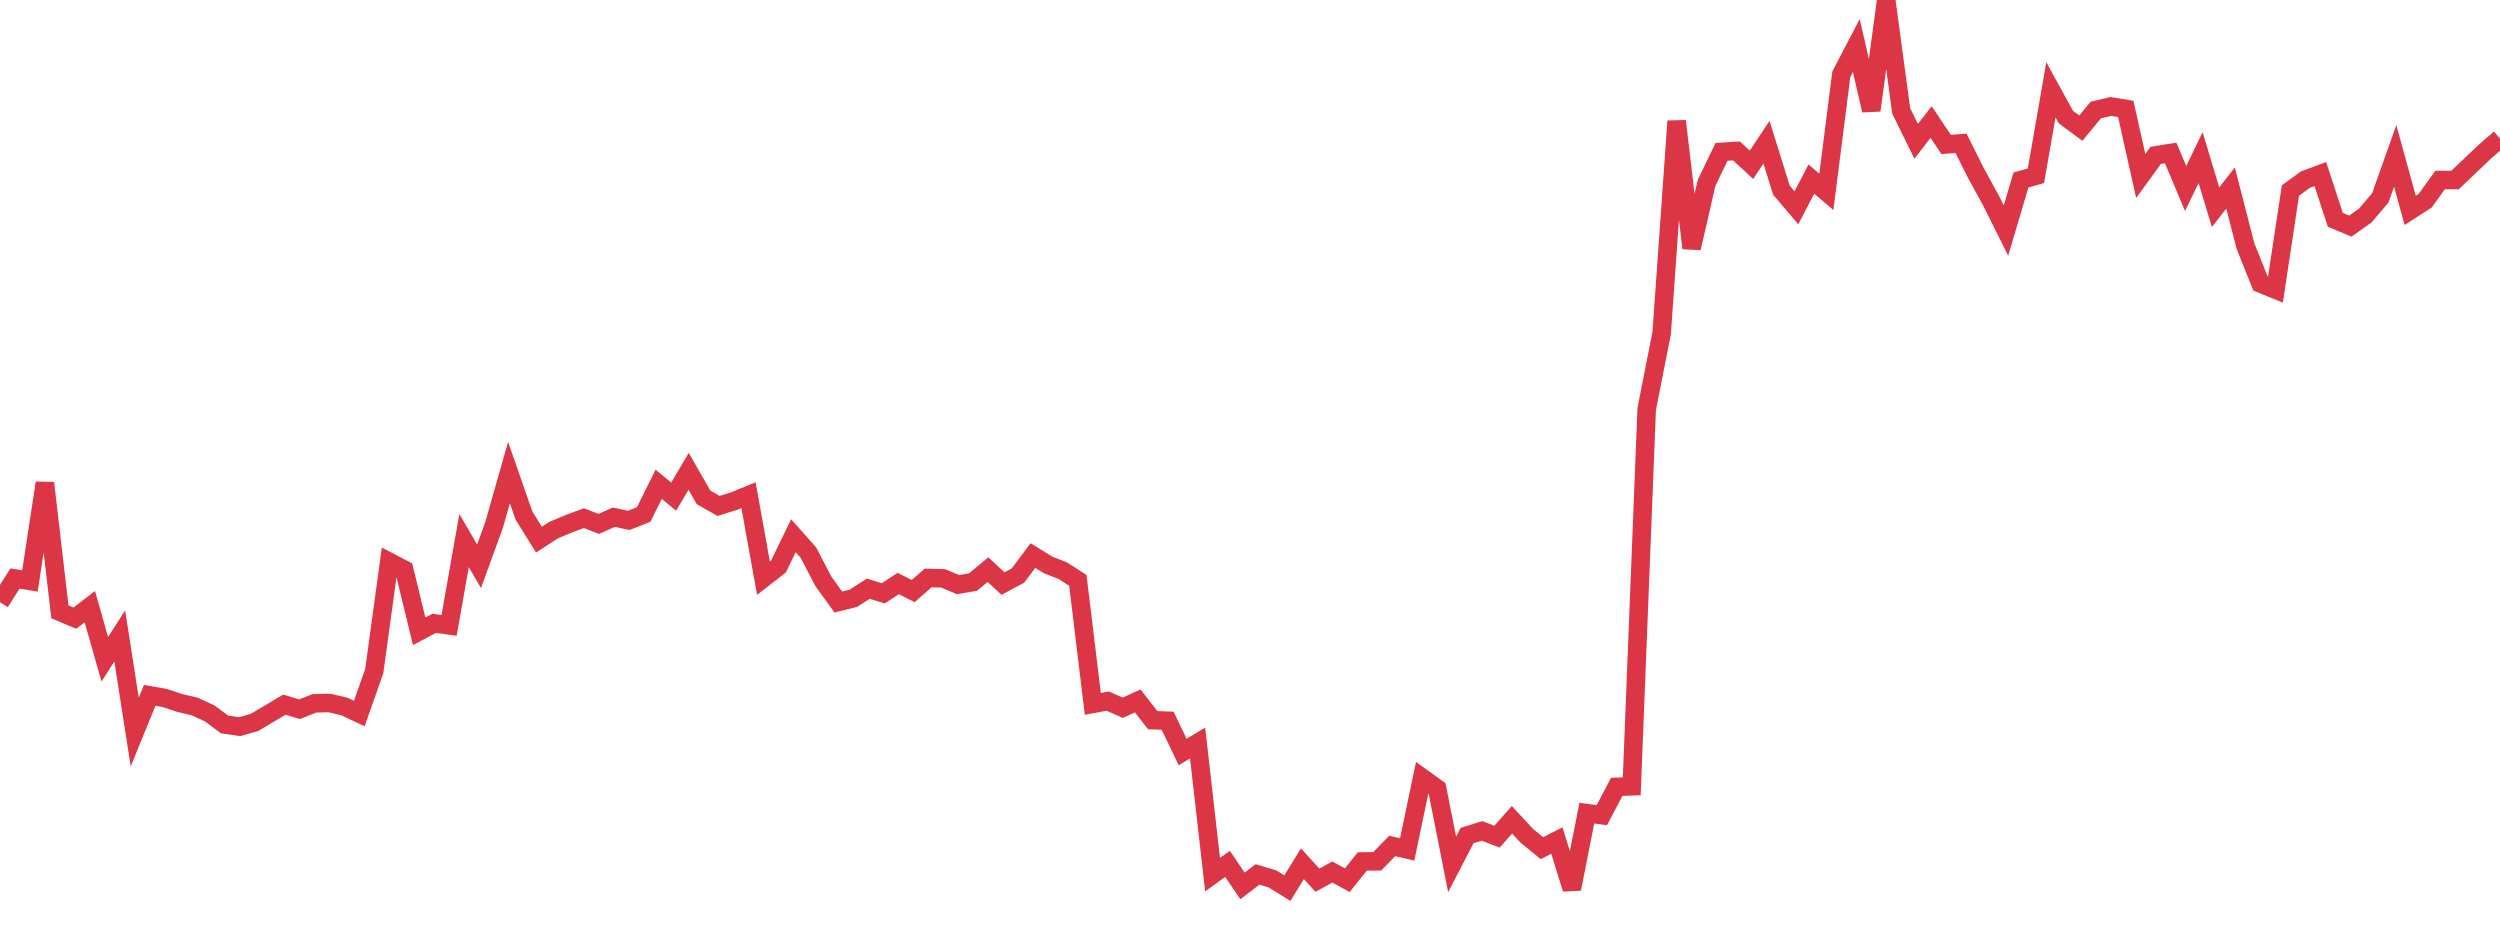 <?xml version="1.0" standalone="no"?>
<!DOCTYPE svg PUBLIC "-//W3C//DTD SVG 1.1//EN" "http://www.w3.org/Graphics/SVG/1.1/DTD/svg11.dtd">
<svg width="135" height="50" viewBox="0 0 135 50" preserveAspectRatio="none" class="sparkline" xmlns="http://www.w3.org/2000/svg"
xmlns:xlink="http://www.w3.org/1999/xlink"><path  class="sparkline--line" d="M 0 32.52 L 0 32.52 L 0.808 31.24 L 1.617 31.37 L 2.425 26.08 L 3.234 33.04 L 4.042 33.38 L 4.85 32.76 L 5.659 35.6 L 6.467 34.34 L 7.275 39.53 L 8.084 37.55 L 8.892 37.69 L 9.701 37.96 L 10.509 38.15 L 11.317 38.52 L 12.126 39.12 L 12.934 39.24 L 13.743 39.01 L 14.551 38.53 L 15.359 38.05 L 16.168 38.3 L 16.976 37.98 L 17.784 37.96 L 18.593 38.15 L 19.401 38.53 L 20.21 36.24 L 21.018 30.34 L 21.826 30.76 L 22.635 34.09 L 23.443 33.66 L 24.251 33.77 L 25.06 29.19 L 25.868 30.58 L 26.677 28.36 L 27.485 25.52 L 28.293 27.84 L 29.102 29.14 L 29.91 28.62 L 30.719 28.28 L 31.527 27.98 L 32.335 28.29 L 33.144 27.93 L 33.952 28.1 L 34.76 27.78 L 35.569 26.15 L 36.377 26.82 L 37.186 25.45 L 37.994 26.86 L 38.802 27.32 L 39.611 27.07 L 40.419 26.74 L 41.228 31.22 L 42.036 30.59 L 42.844 28.93 L 43.653 29.84 L 44.461 31.39 L 45.269 32.51 L 46.078 32.31 L 46.886 31.79 L 47.695 32.04 L 48.503 31.51 L 49.311 31.92 L 50.12 31.21 L 50.928 31.23 L 51.737 31.57 L 52.545 31.43 L 53.353 30.76 L 54.162 31.51 L 54.97 31.08 L 55.778 30 L 56.587 30.5 L 57.395 30.82 L 58.204 31.34 L 59.012 38.01 L 59.82 37.86 L 60.629 38.22 L 61.437 37.85 L 62.246 38.89 L 63.054 38.92 L 63.862 40.61 L 64.671 40.12 L 65.479 47.23 L 66.287 46.65 L 67.096 47.84 L 67.904 47.22 L 68.713 47.46 L 69.521 47.96 L 70.329 46.64 L 71.138 47.53 L 71.946 47.09 L 72.754 47.53 L 73.563 46.52 L 74.371 46.51 L 75.18 45.68 L 75.988 45.87 L 76.796 42 L 77.605 42.58 L 78.413 46.68 L 79.222 45.12 L 80.03 44.87 L 80.838 45.18 L 81.647 44.27 L 82.455 45.14 L 83.263 45.8 L 84.072 45.39 L 84.88 48 L 85.689 43.91 L 86.497 44.02 L 87.305 42.49 L 88.114 42.46 L 88.922 22.09 L 89.731 17.98 L 90.539 6.54 L 91.347 13.4 L 92.156 9.87 L 92.964 8.2 L 93.772 8.15 L 94.581 8.9 L 95.389 7.68 L 96.198 10.27 L 97.006 11.22 L 97.814 9.67 L 98.623 10.36 L 99.431 4.01 L 100.24 2.46 L 101.048 5.96 L 101.856 0 L 102.665 5.99 L 103.473 7.63 L 104.281 6.59 L 105.09 7.8 L 105.898 7.74 L 106.707 9.36 L 107.515 10.83 L 108.323 12.45 L 109.132 9.72 L 109.94 9.49 L 110.749 4.85 L 111.557 6.32 L 112.365 6.92 L 113.174 5.94 L 113.982 5.75 L 114.79 5.88 L 115.599 9.5 L 116.407 8.39 L 117.216 8.26 L 118.024 10.18 L 118.832 8.51 L 119.641 11.19 L 120.449 10.15 L 121.257 13.29 L 122.066 15.31 L 122.874 15.64 L 123.683 10.29 L 124.491 9.7 L 125.299 9.4 L 126.108 11.87 L 126.916 12.21 L 127.725 11.64 L 128.533 10.69 L 129.341 8.42 L 130.15 11.36 L 130.958 10.84 L 131.766 9.72 L 132.575 9.72 L 133.383 8.95 L 134.192 8.18 L 135 7.48" fill="none" stroke-width="1" stroke="#dc3545"></path></svg>